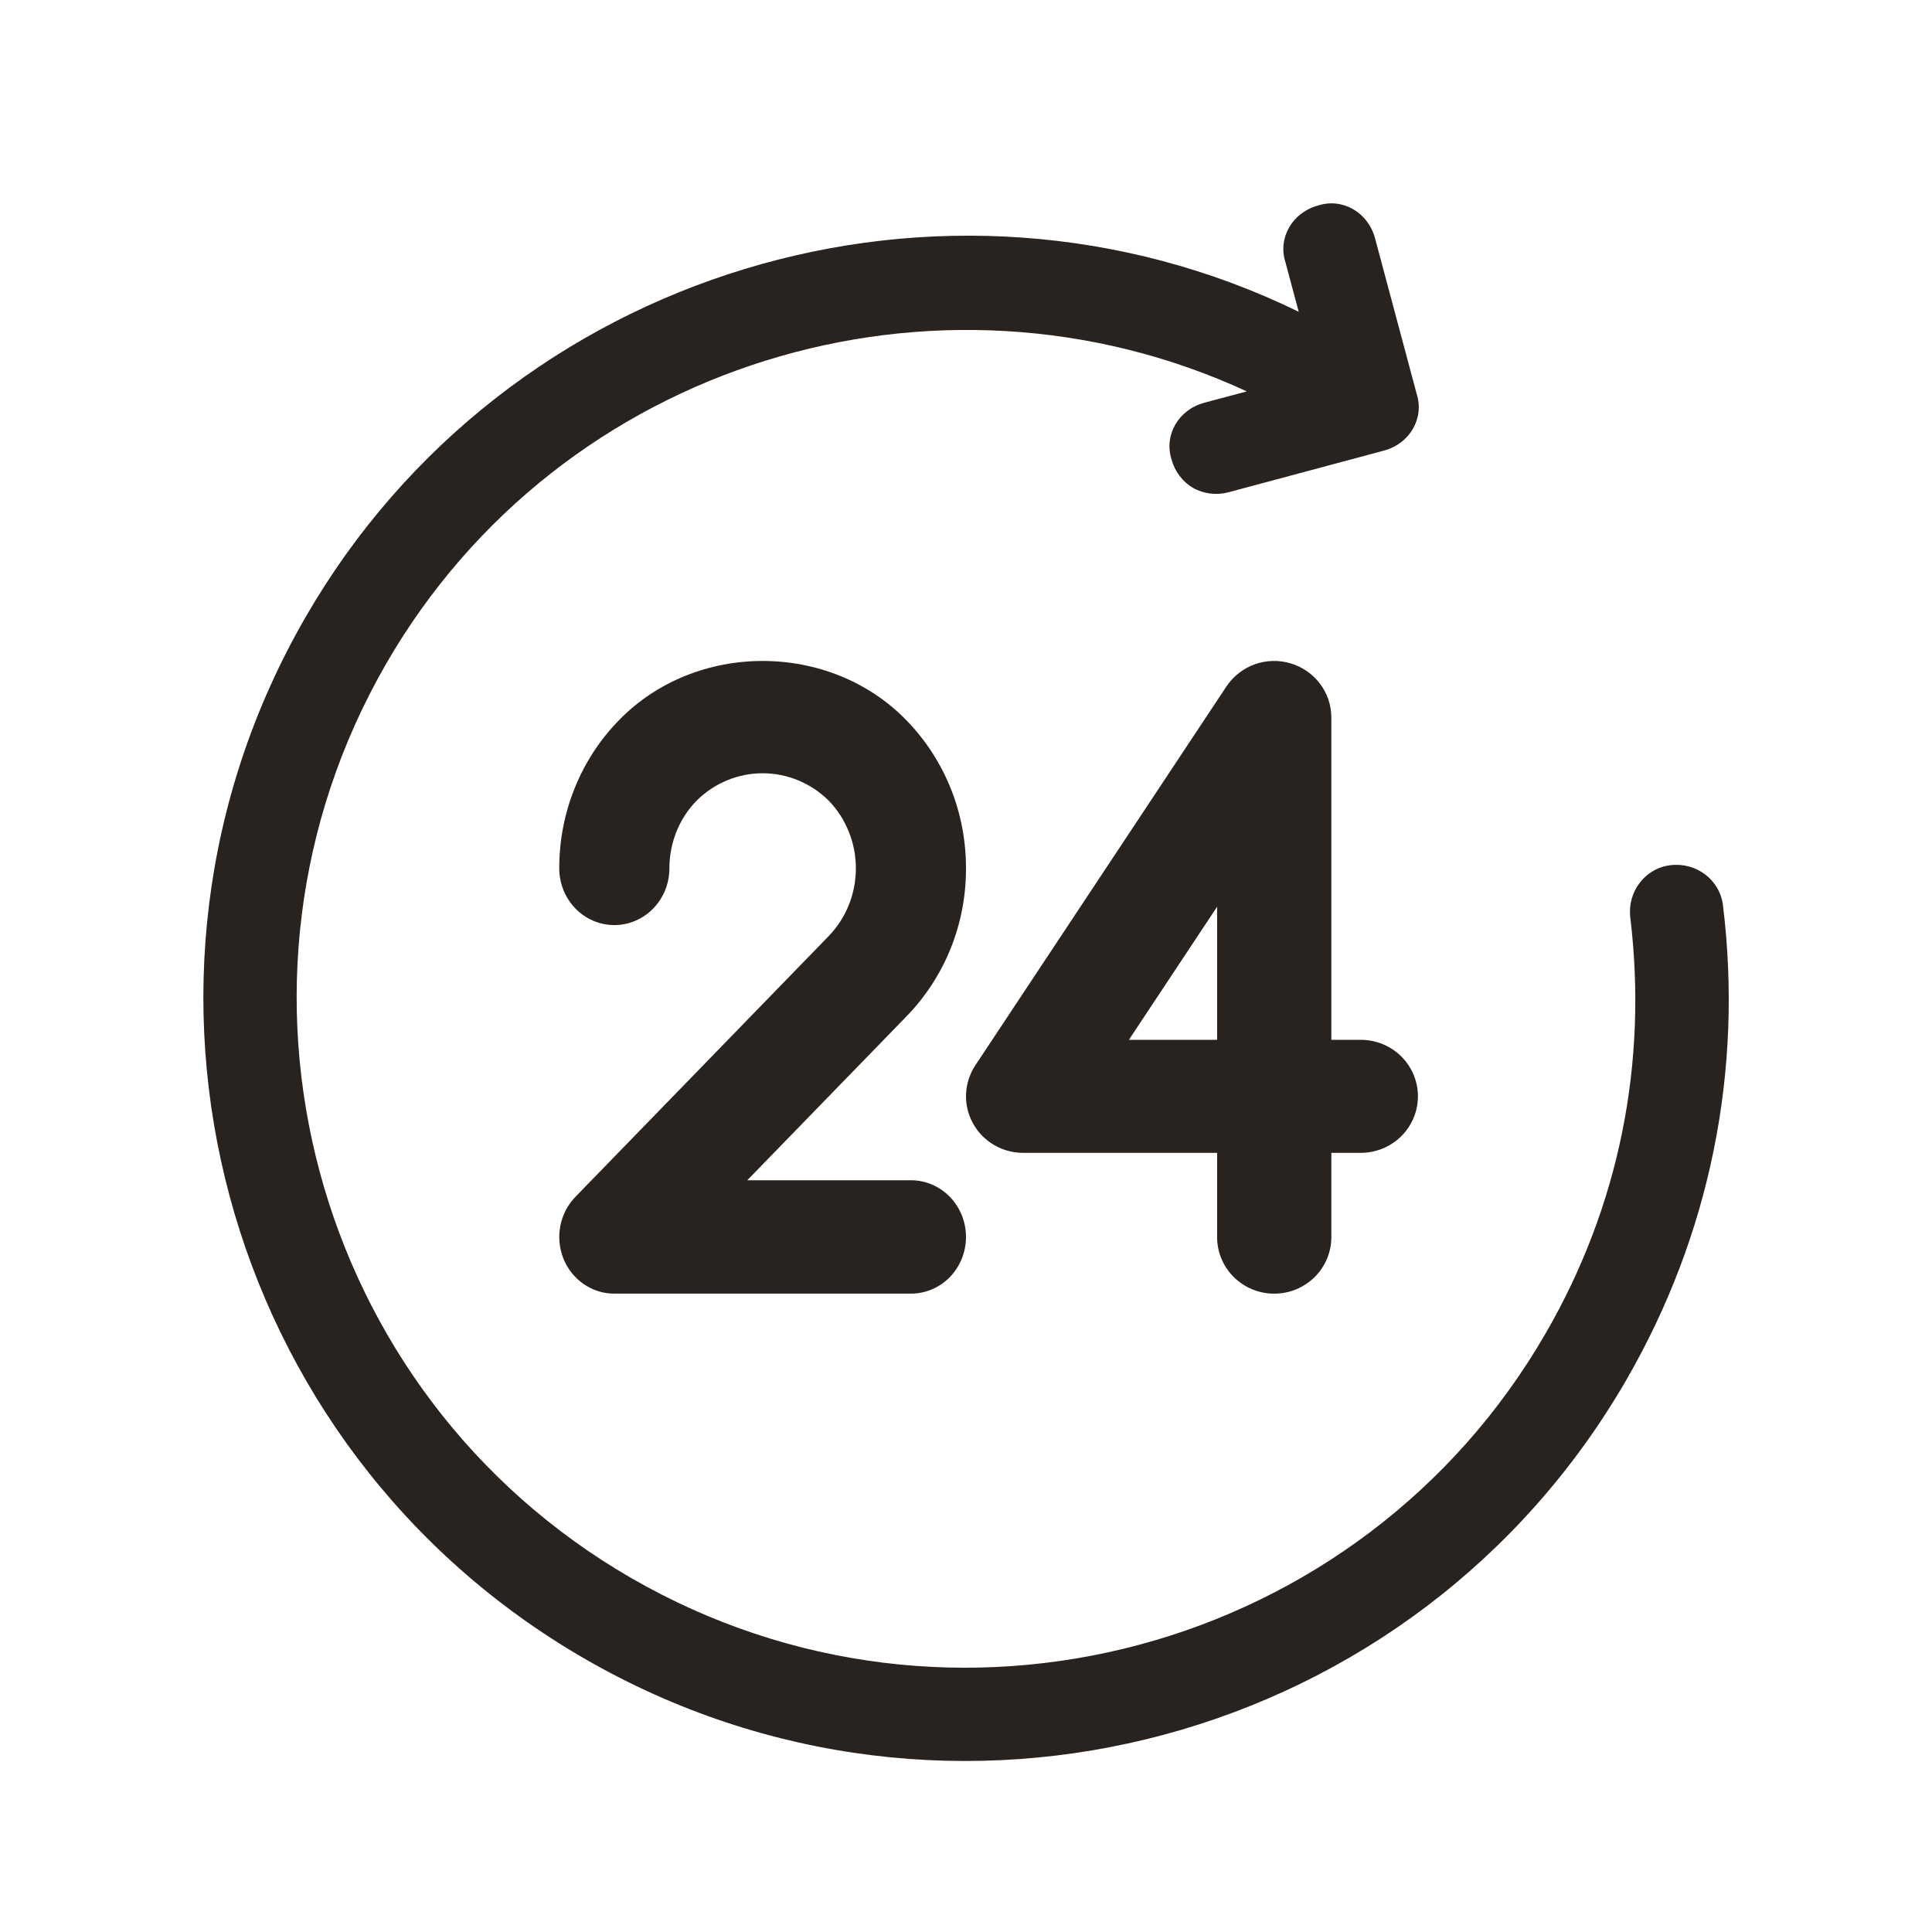 <svg width="38" height="38" viewBox="0 0 38 38" fill="none" xmlns="http://www.w3.org/2000/svg">
<path d="M19 17.08C19.001 16.539 18.899 16.003 18.698 15.503C18.496 15.003 18.201 14.55 17.829 14.168C16.317 12.611 13.683 12.611 12.172 14.168C11.799 14.549 11.504 15.003 11.303 15.503C11.101 16.003 10.999 16.539 11 17.08C11 17.376 11.114 17.659 11.317 17.868C11.52 18.078 11.796 18.195 12.083 18.195C12.37 18.195 12.646 18.078 12.849 17.868C13.052 17.659 13.166 17.376 13.166 17.08C13.166 16.832 13.213 16.586 13.305 16.357C13.397 16.128 13.533 15.92 13.704 15.745C14.053 15.401 14.517 15.209 15 15.209C15.483 15.209 15.948 15.401 16.297 15.745C16.641 16.099 16.834 16.579 16.834 17.079C16.834 17.58 16.641 18.06 16.297 18.414L11.317 23.541C11.166 23.697 11.063 23.895 11.021 24.112C10.979 24.328 11.001 24.552 11.082 24.756C11.164 24.96 11.303 25.134 11.481 25.256C11.659 25.379 11.869 25.445 12.083 25.444H17.917C18.204 25.444 18.48 25.327 18.683 25.118C18.886 24.909 19 24.625 19 24.329C19 24.034 18.886 23.75 18.683 23.541C18.48 23.332 18.204 23.214 17.917 23.214H14.698L17.829 19.991C18.201 19.609 18.496 19.156 18.698 18.656C18.899 18.157 19.001 17.621 19 17.08V17.08Z" fill="#29231F"/>
<path d="M25.062 25.444C25.21 25.445 25.356 25.416 25.492 25.36C25.628 25.304 25.752 25.222 25.857 25.119C25.961 25.016 26.044 24.893 26.1 24.758C26.157 24.623 26.186 24.479 26.186 24.333V22.675H26.765C27.063 22.675 27.349 22.558 27.56 22.349C27.77 22.141 27.889 21.858 27.889 21.563C27.889 21.268 27.77 20.986 27.56 20.777C27.349 20.569 27.063 20.452 26.765 20.452H26.186V14.112C26.186 13.872 26.107 13.639 25.963 13.448C25.818 13.256 25.615 13.115 25.384 13.047C25.152 12.978 24.904 12.985 24.677 13.067C24.45 13.149 24.255 13.302 24.122 13.502L19.184 20.953C19.073 21.121 19.01 21.315 19.001 21.516C18.992 21.716 19.039 21.915 19.135 22.091C19.231 22.268 19.374 22.415 19.548 22.518C19.722 22.621 19.921 22.675 20.124 22.675H23.939V24.333C23.939 24.479 23.968 24.623 24.024 24.758C24.081 24.893 24.163 25.016 24.268 25.119C24.372 25.222 24.496 25.304 24.632 25.36C24.768 25.416 24.915 25.445 25.062 25.444V25.444ZM22.204 20.452L23.939 17.834V20.452H22.204Z" fill="#29231F"/>
<path d="M33.889 17.808C33.828 17.303 33.363 16.956 32.857 17.017C32.352 17.077 32.005 17.543 32.066 18.049C32.411 20.913 31.847 23.722 30.404 26.22C26.773 32.51 18.707 34.671 12.417 31.039C6.128 27.408 3.966 19.342 7.597 13.052C11.025 7.115 18.427 4.883 24.523 7.698L23.688 7.921C23.178 8.058 22.89 8.558 23.043 9.038C23.105 9.27 23.26 9.477 23.466 9.596C23.672 9.714 23.928 9.745 24.16 9.683L27.22 8.863C27.73 8.726 28.018 8.226 27.864 7.746L27.045 4.686C26.908 4.176 26.408 3.888 25.928 4.041C25.418 4.178 25.129 4.678 25.283 5.158L25.544 6.132C18.571 2.733 9.964 5.288 6.011 12.136C1.87 19.307 4.33 28.486 11.501 32.626C18.672 36.766 27.851 34.307 31.991 27.136C33.637 24.285 34.287 21.055 33.889 17.808L33.889 17.808Z" fill="#29231F"/>
</svg>
